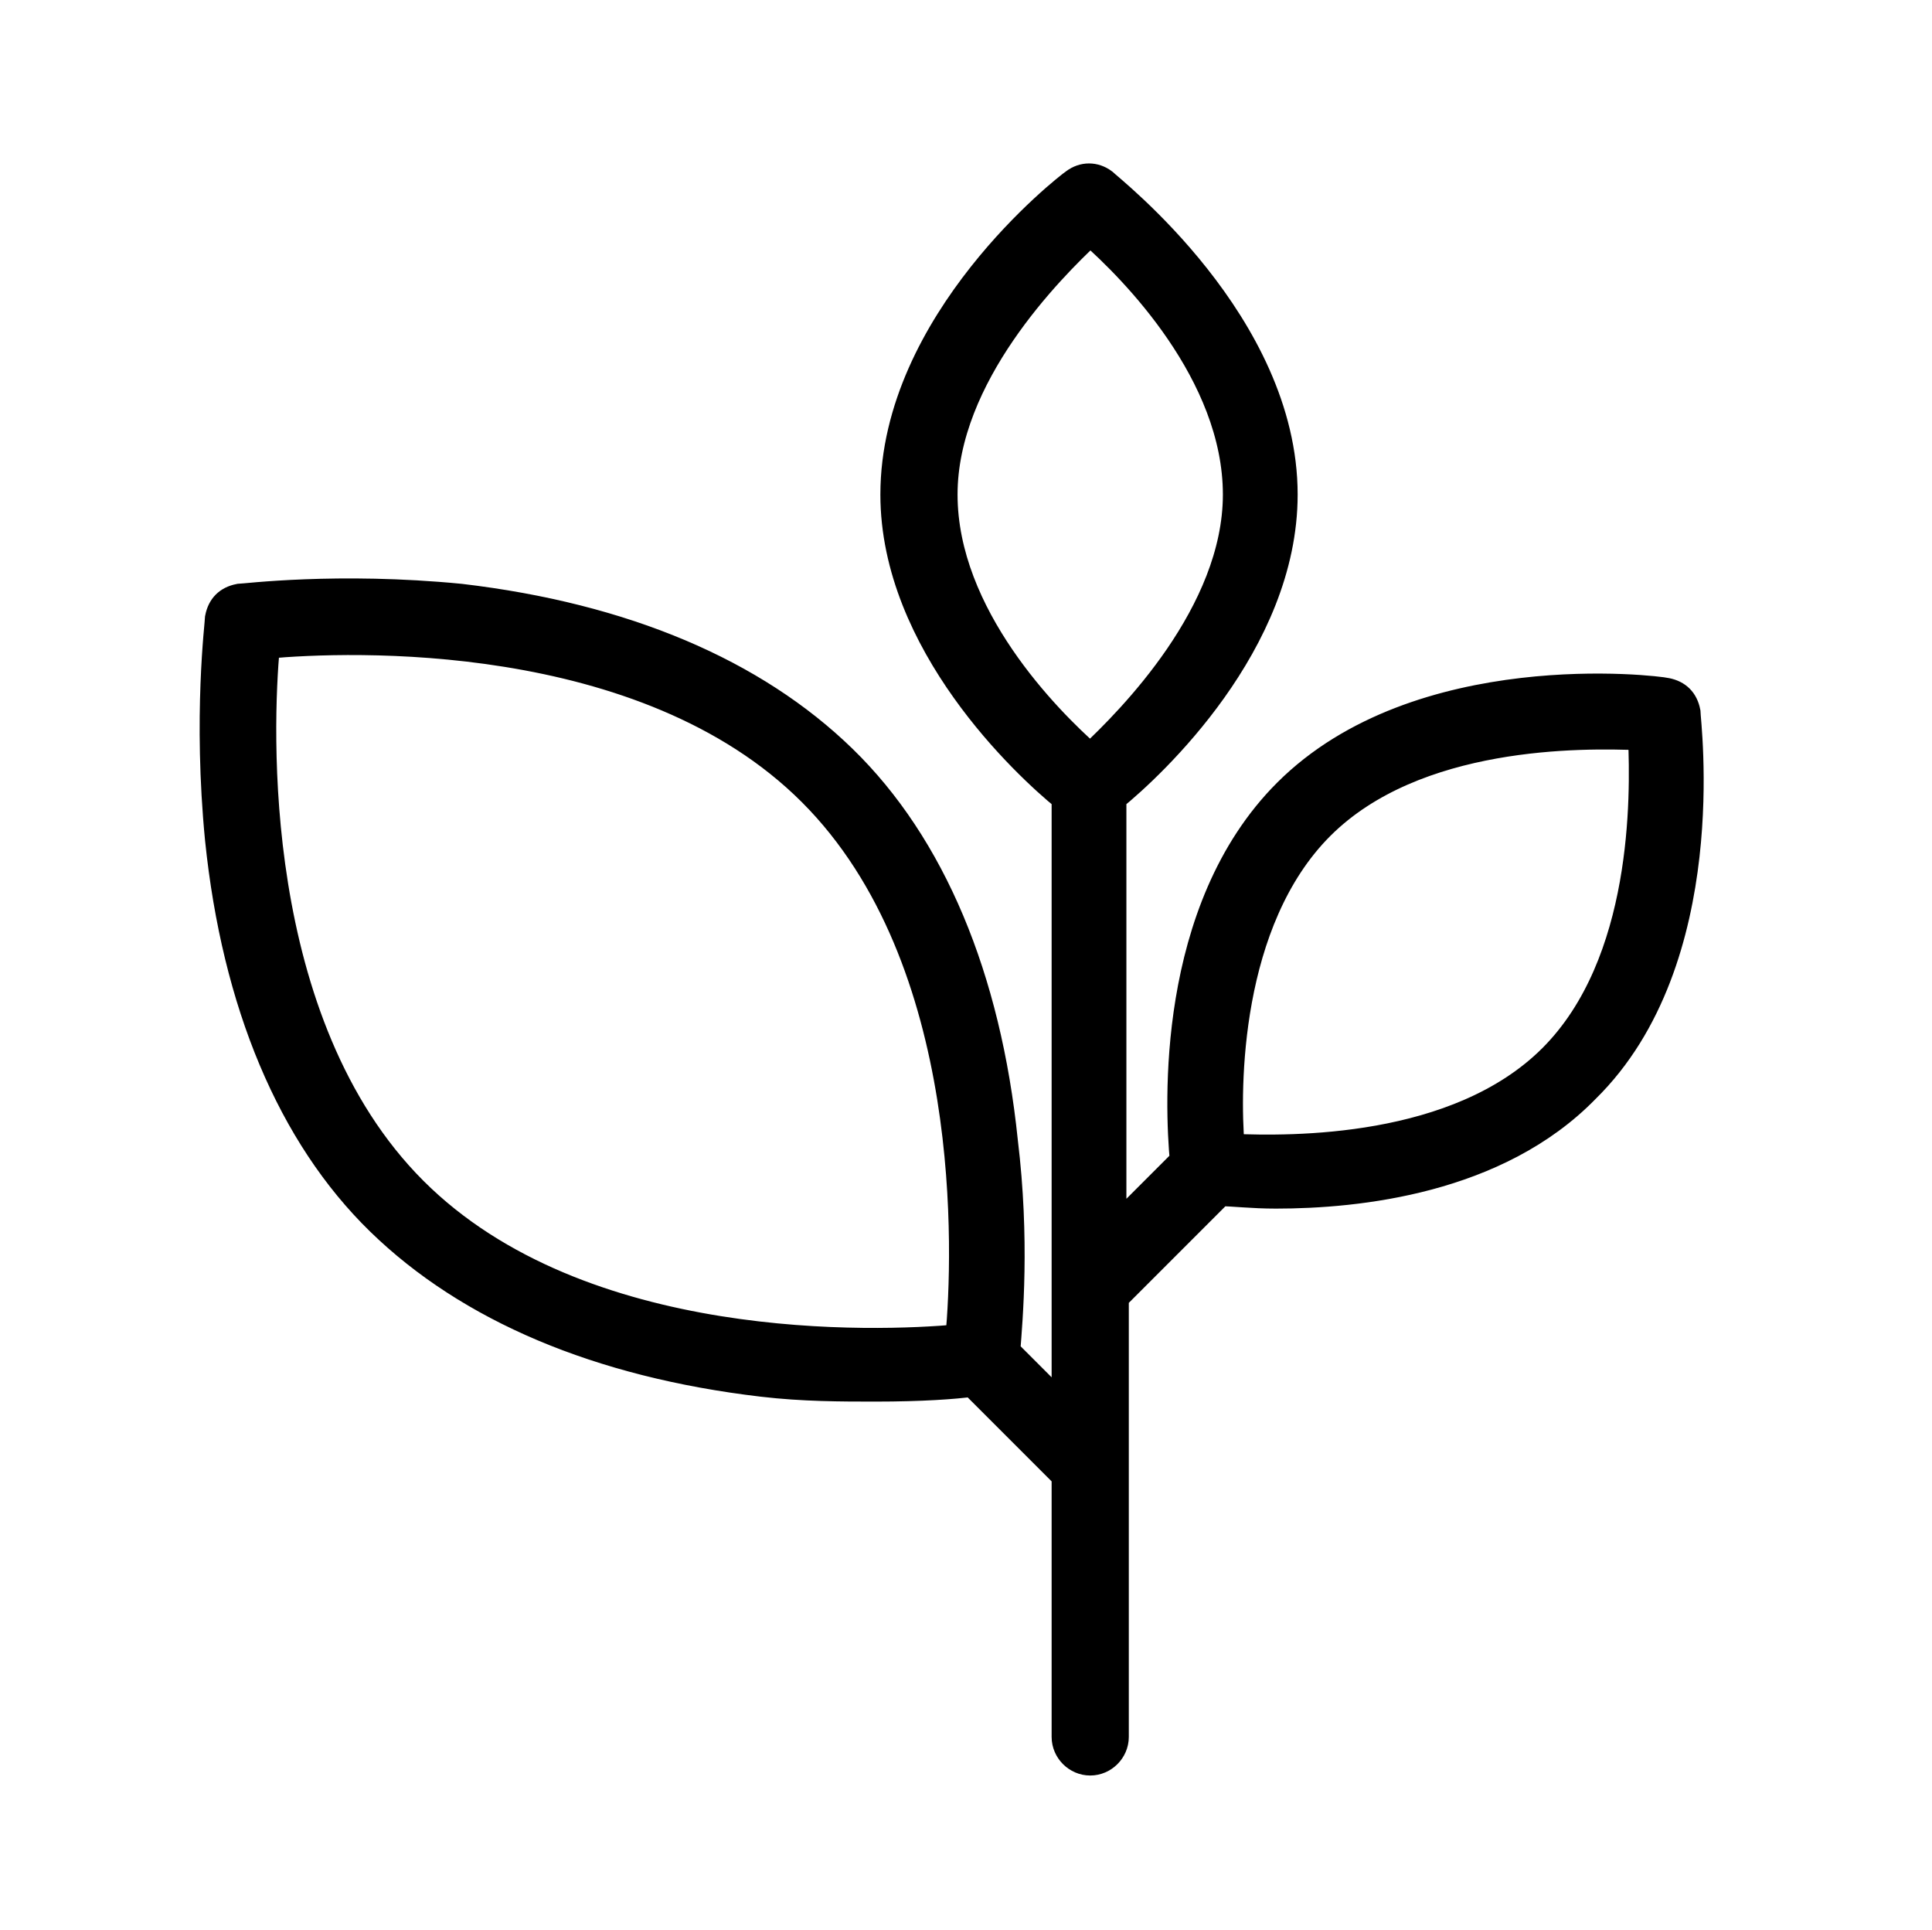<?xml version="1.0" encoding="utf-8"?>
<!-- Generator: Adobe Illustrator 27.1.1, SVG Export Plug-In . SVG Version: 6.00 Build 0)  -->
<svg version="1.1" id="Calque_1" xmlns="http://www.w3.org/2000/svg" xmlns:xlink="http://www.w3.org/1999/xlink" x="0px" y="0px"
	 viewBox="0 0 80.1 80" style="enable-background:new 0 0 80.1 80;" xml:space="preserve">
<style type="text/css">
	.st0{stroke:#000000;stroke-miterlimit:10;}
</style>
<path class="st0" d="M70,29.5c-0.1-0.5-0.4-0.8-0.9-0.9c-0.4-0.1-10.3-1.3-15.8,4.2c-4.9,4.9-4.5,13.1-4.3,15.3l-2.8,2.8V33.1
	c1.6-1.3,7.1-6.4,7.1-12.6c0-7.1-7.2-12.7-7.5-13c-0.4-0.3-0.9-0.3-1.3,0c-0.3,0.2-7.5,5.8-7.5,13c0,6.2,5.5,11.3,7.1,12.6v25.2
	L41.8,56c0.1-1.3,0.4-4.6-0.1-8.7C41,40.5,38.7,35,35,31.4s-9.1-5.9-15.9-6.7c-5.1-0.5-9,0-9.2,0c-0.5,0.1-0.8,0.4-0.9,0.9
	c0,0.2-0.5,4.1,0,9.2c0.7,6.8,3,12.3,6.7,15.9s9.1,5.9,15.9,6.7c1.7,0.2,3.3,0.2,4.7,0.2c1.9,0,3.3-0.1,4-0.2l3.8,3.8V72
	c0,0.6,0.5,1.1,1.1,1.1s1.1-0.5,1.1-1.1V53.8l4.3-4.3c0.5,0,1.3,0.1,2.3,0.1c3.4,0,9.2-0.6,12.9-4.4C71.3,39.8,70,29.9,70,29.5z
	 M17.2,49.3c-6.9-6.9-6.4-19.2-6.1-22.5c3.3-0.3,15.6-0.8,22.5,6.1s6.4,19.2,6.1,22.5C36.4,55.7,24.1,56.2,17.2,49.3z M39.2,20.5
	c0-4.9,4.4-9.3,6-10.8c1.7,1.5,6,5.8,6,10.8c0,4.9-4.4,9.3-6,10.8C43.5,29.8,39.2,25.5,39.2,20.5z M64.3,43.8
	c-3.9,3.9-10.8,3.8-13.2,3.7c-0.2-2.4-0.2-9.3,3.7-13.2s10.8-3.8,13.2-3.7C68.1,33,68.2,39.9,64.3,43.8z"/>
</svg>

